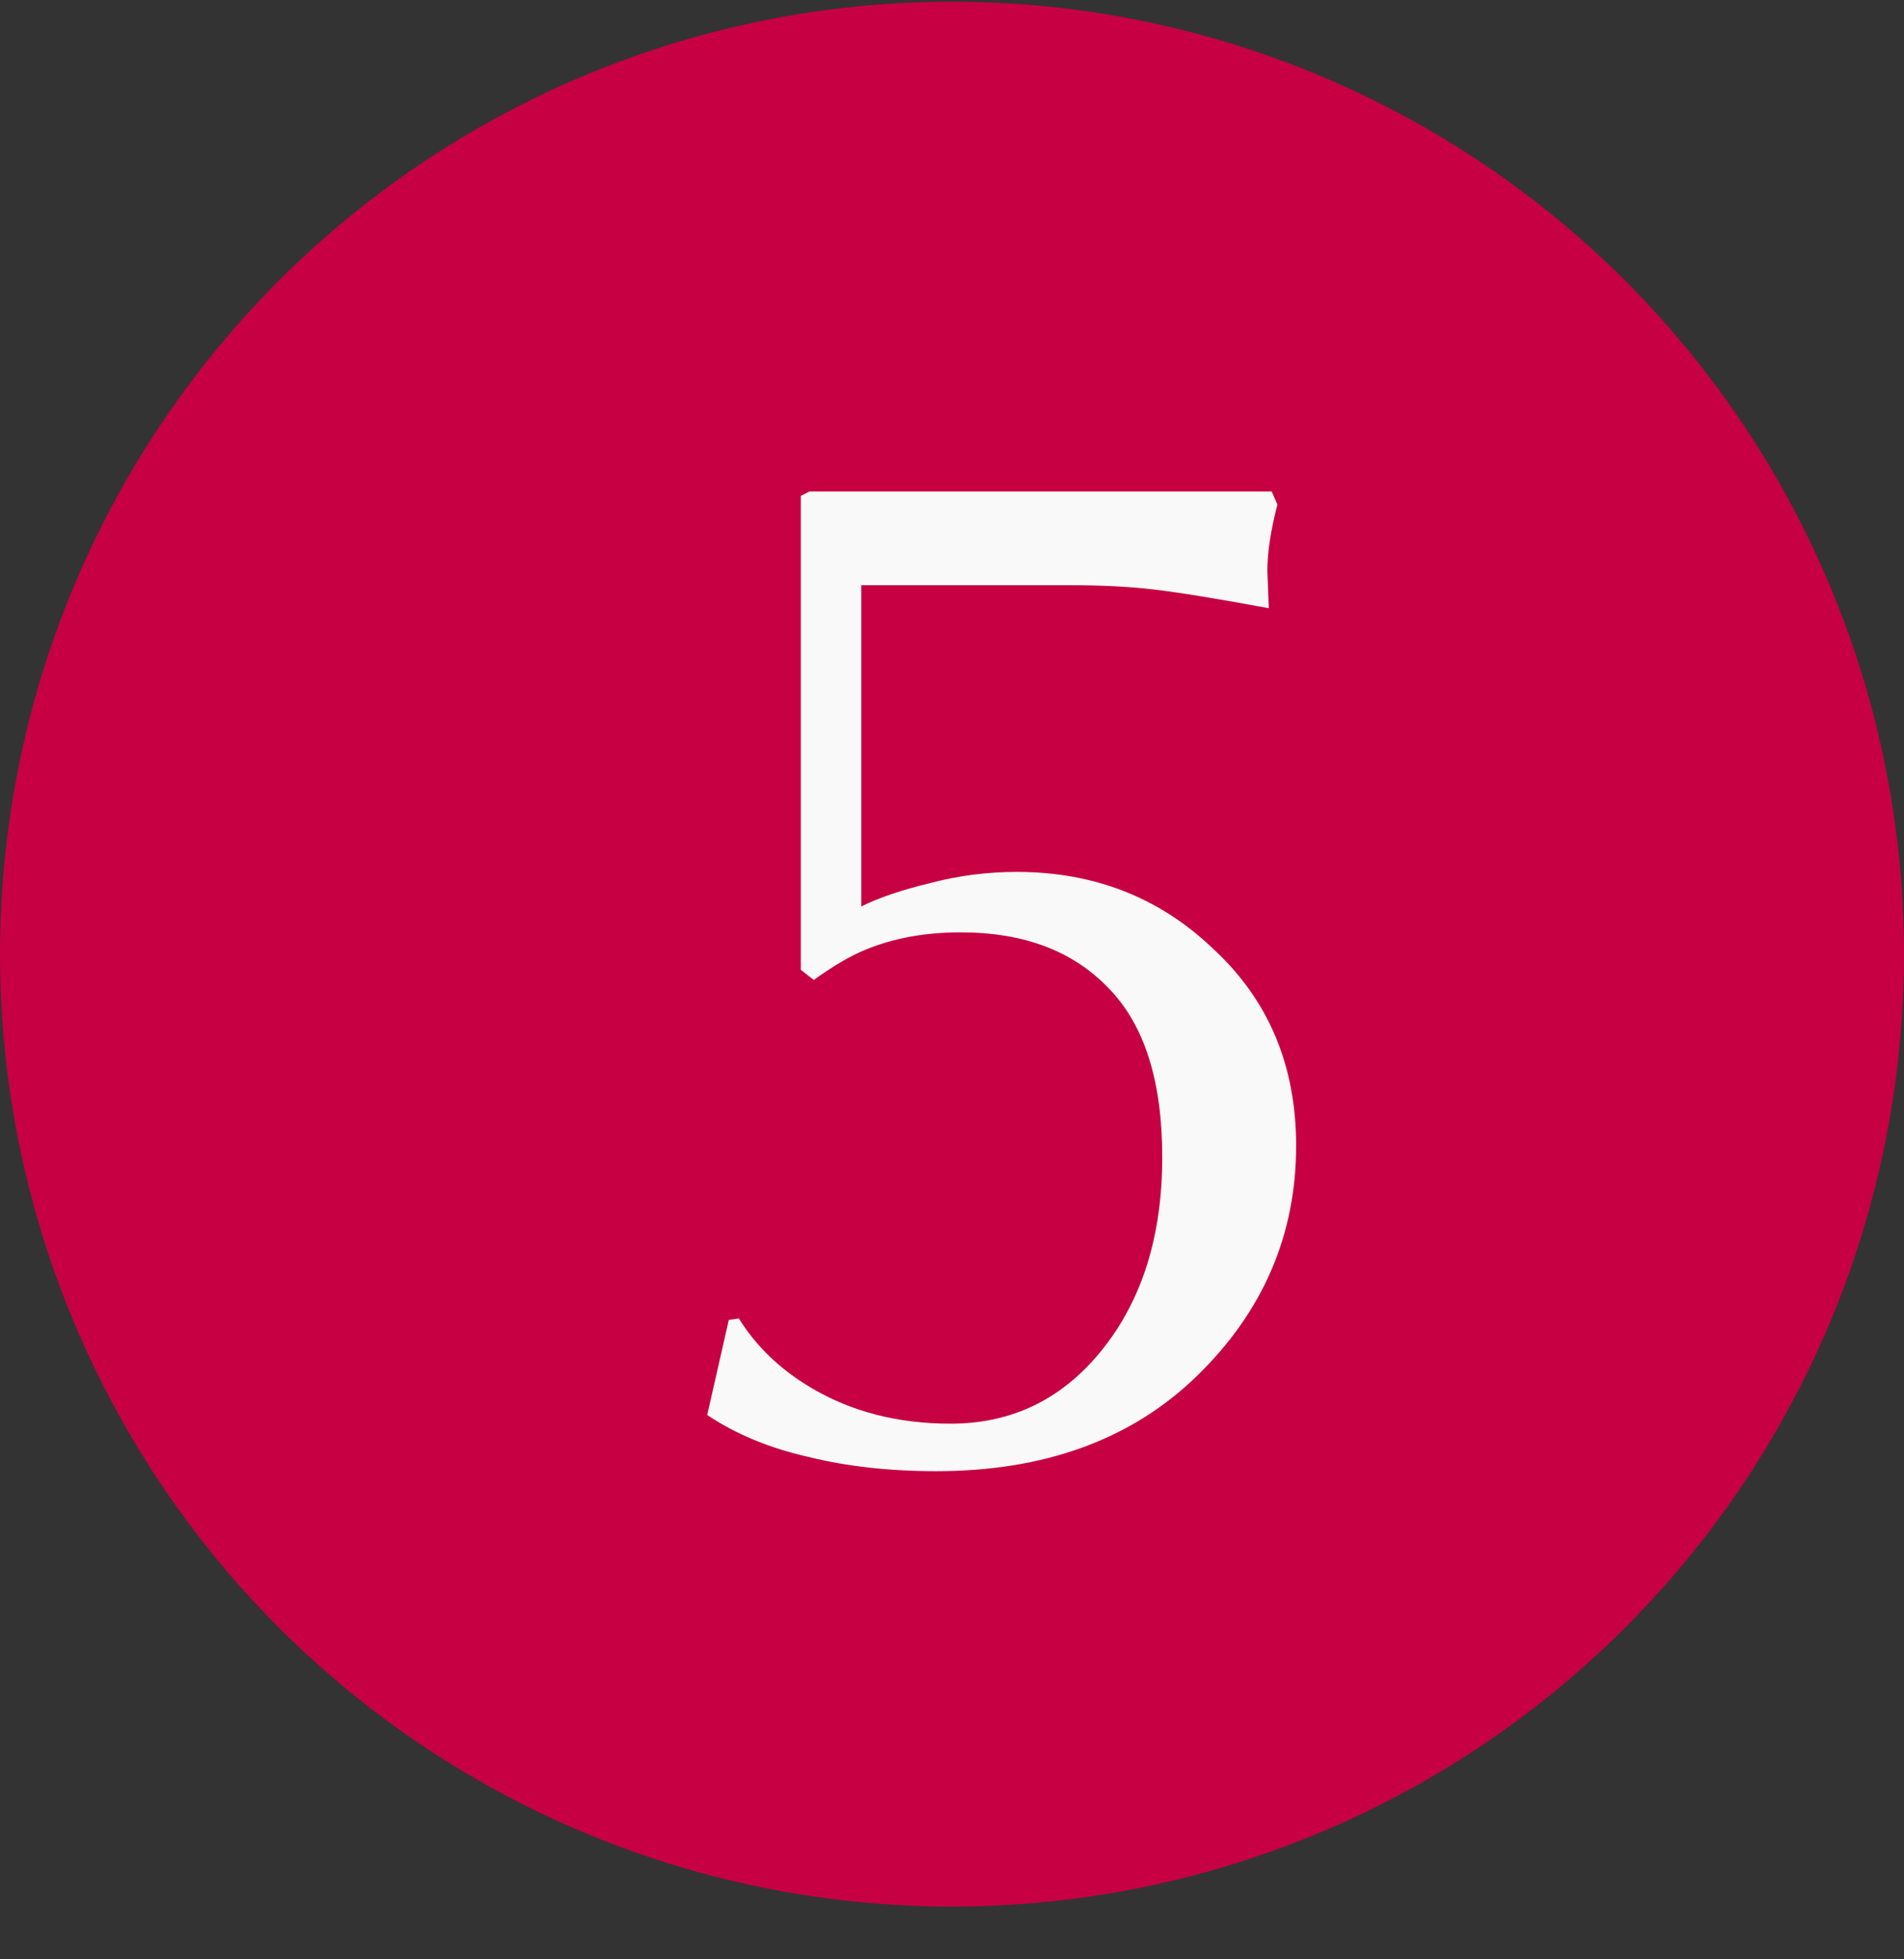 <svg xmlns="http://www.w3.org/2000/svg" width="35" height="36" viewBox="0 0 35 36" fill="none"><rect x="0" y="0" width="35" height="36" fill="#333333" stroke="none"/><circle cx="17.5" cy="17.531" r="17.5" fill="#C60042"></circle><path d="M23.826 21.049C23.826 22.69 23.218 24.102 22 25.284C20.8 26.449 19.203 27.031 17.209 27.031C16.344 27.031 15.559 26.943 14.853 26.767C14.147 26.608 13.529 26.352 13 25.999L13.397 24.252L13.582 24.225C13.9 24.737 14.341 25.161 14.906 25.496C15.647 25.937 16.503 26.158 17.474 26.158C18.603 26.158 19.529 25.708 20.253 24.808C20.994 23.89 21.365 22.708 21.365 21.261C21.365 19.866 21.038 18.834 20.385 18.164C19.732 17.475 18.823 17.131 17.659 17.131C17.006 17.131 16.424 17.237 15.912 17.449C15.647 17.555 15.329 17.74 14.959 18.005L14.721 17.82V9.111L14.879 9.031H23.377L23.482 9.269C23.359 9.746 23.297 10.152 23.297 10.487L23.323 11.175C22.371 10.999 21.665 10.884 21.206 10.831C20.765 10.778 20.244 10.752 19.644 10.752H15.832V16.655C16.15 16.496 16.565 16.355 17.076 16.231C17.606 16.09 18.144 16.02 18.691 16.02C20.121 16.02 21.329 16.496 22.318 17.449C23.323 18.384 23.826 19.584 23.826 21.049Z" fill="#F9F9F9"></path></svg>